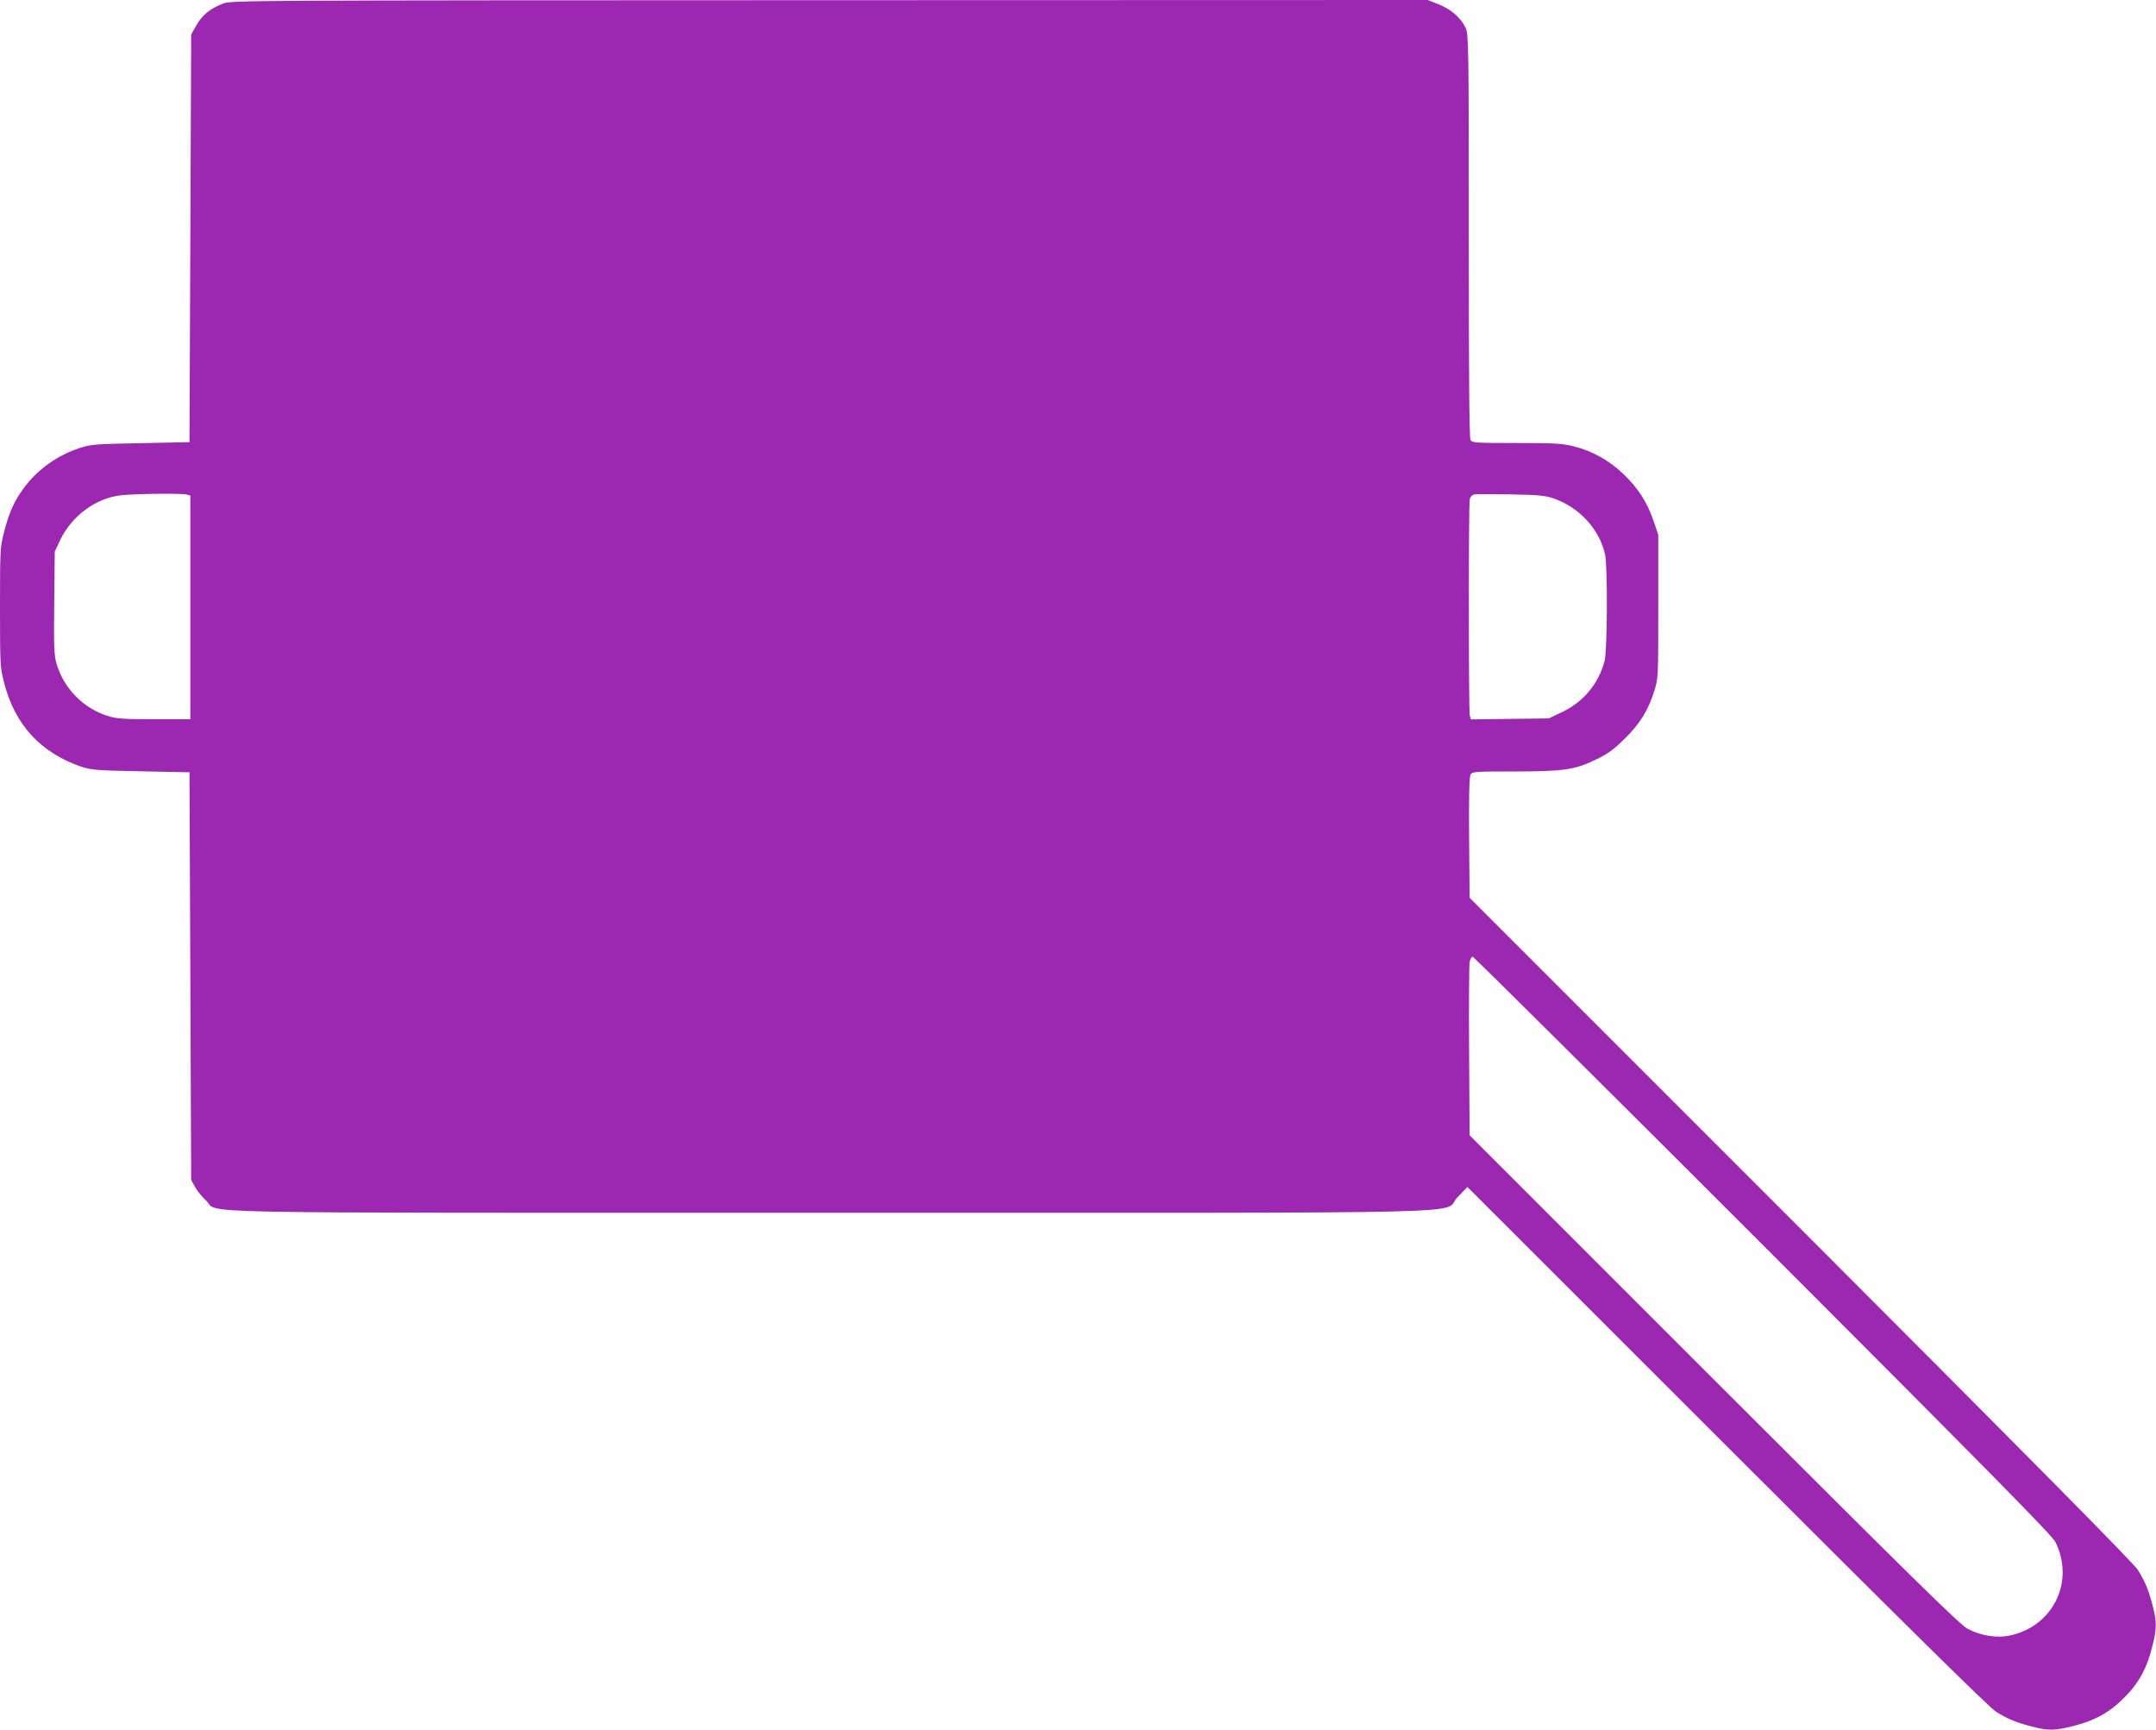 <?xml version="1.0" standalone="no"?>
<!DOCTYPE svg PUBLIC "-//W3C//DTD SVG 20010904//EN"
 "http://www.w3.org/TR/2001/REC-SVG-20010904/DTD/svg10.dtd">
<svg version="1.0" xmlns="http://www.w3.org/2000/svg"
 width="1280pt" height="1027pt" viewBox="0 0 1280 1027"
 preserveAspectRatio="xMidYMid meet">
<g transform="translate(0,1027) scale(0.1,-0.1)"
fill="#9c27b0" stroke="none">
<path d="M1325 10249 c-76 -29 -125 -68 -159 -129 l-31 -55 -5 -1210 -5 -1210
-290 -6 c-267 -5 -296 -7 -360 -28 -132 -43 -249 -126 -328 -231 -60 -79 -92
-149 -122 -265 -24 -93 -25 -105 -25 -450 0 -346 1 -357 25 -451 64 -247 216
-412 455 -495 60 -20 89 -23 355 -28 l290 -6 5 -1210 5 -1210 22 -40 c12 -23
42 -60 66 -82 87 -80 -270 -73 3707 -73 4046 0 3622 -10 3723 92 l59 61 1542
-1541 c1051 -1051 1558 -1551 1596 -1574 71 -44 117 -63 212 -88 97 -25 134
-25 239 1 132 32 222 81 309 169 88 87 137 177 169 309 26 105 26 142 1 239
-25 95 -44 141 -88 212 -23 38 -648 670 -2000 2023 l-1967 1967 -3 355 c-2
239 1 362 8 375 10 19 21 20 261 20 293 0 361 10 489 73 66 32 103 59 166 122
91 89 140 169 176 285 23 74 23 83 23 500 l0 425 -27 80 c-39 114 -92 196
-178 279 -87 83 -185 138 -296 166 -67 17 -111 20 -340 20 -250 0 -264 1 -274
19 -7 13 -10 410 -10 1213 0 1142 -1 1195 -19 1233 -27 59 -88 111 -161 140
l-64 25 -3550 -1 c-3459 -1 -3552 -1 -3601 -20z m-217 -2915 l22 -6 0 -664 0
-664 -214 0 c-182 0 -223 3 -275 19 -147 46 -263 164 -306 313 -14 48 -16 103
-13 360 l3 303 32 68 c69 145 213 251 364 267 91 9 356 12 387 4z m8116 -23
c153 -54 271 -182 305 -332 16 -68 14 -573 -3 -634 -36 -135 -125 -242 -253
-303 l-78 -37 -231 -3 -231 -3 -7 23 c-7 29 -8 1256 0 1285 3 12 13 24 23 27
9 3 106 3 216 1 170 -3 209 -7 259 -24z m1243 -4433 c1361 -1363 1716 -1723
1736 -1763 117 -237 -16 -504 -276 -556 -76 -15 -170 1 -247 42 -44 23 -343
317 -1505 1479 l-1450 1450 -3 498 c-2 273 0 512 3 530 3 17 11 32 18 32 7 0
782 -771 1724 -1712z"/>
</g>
</svg>
